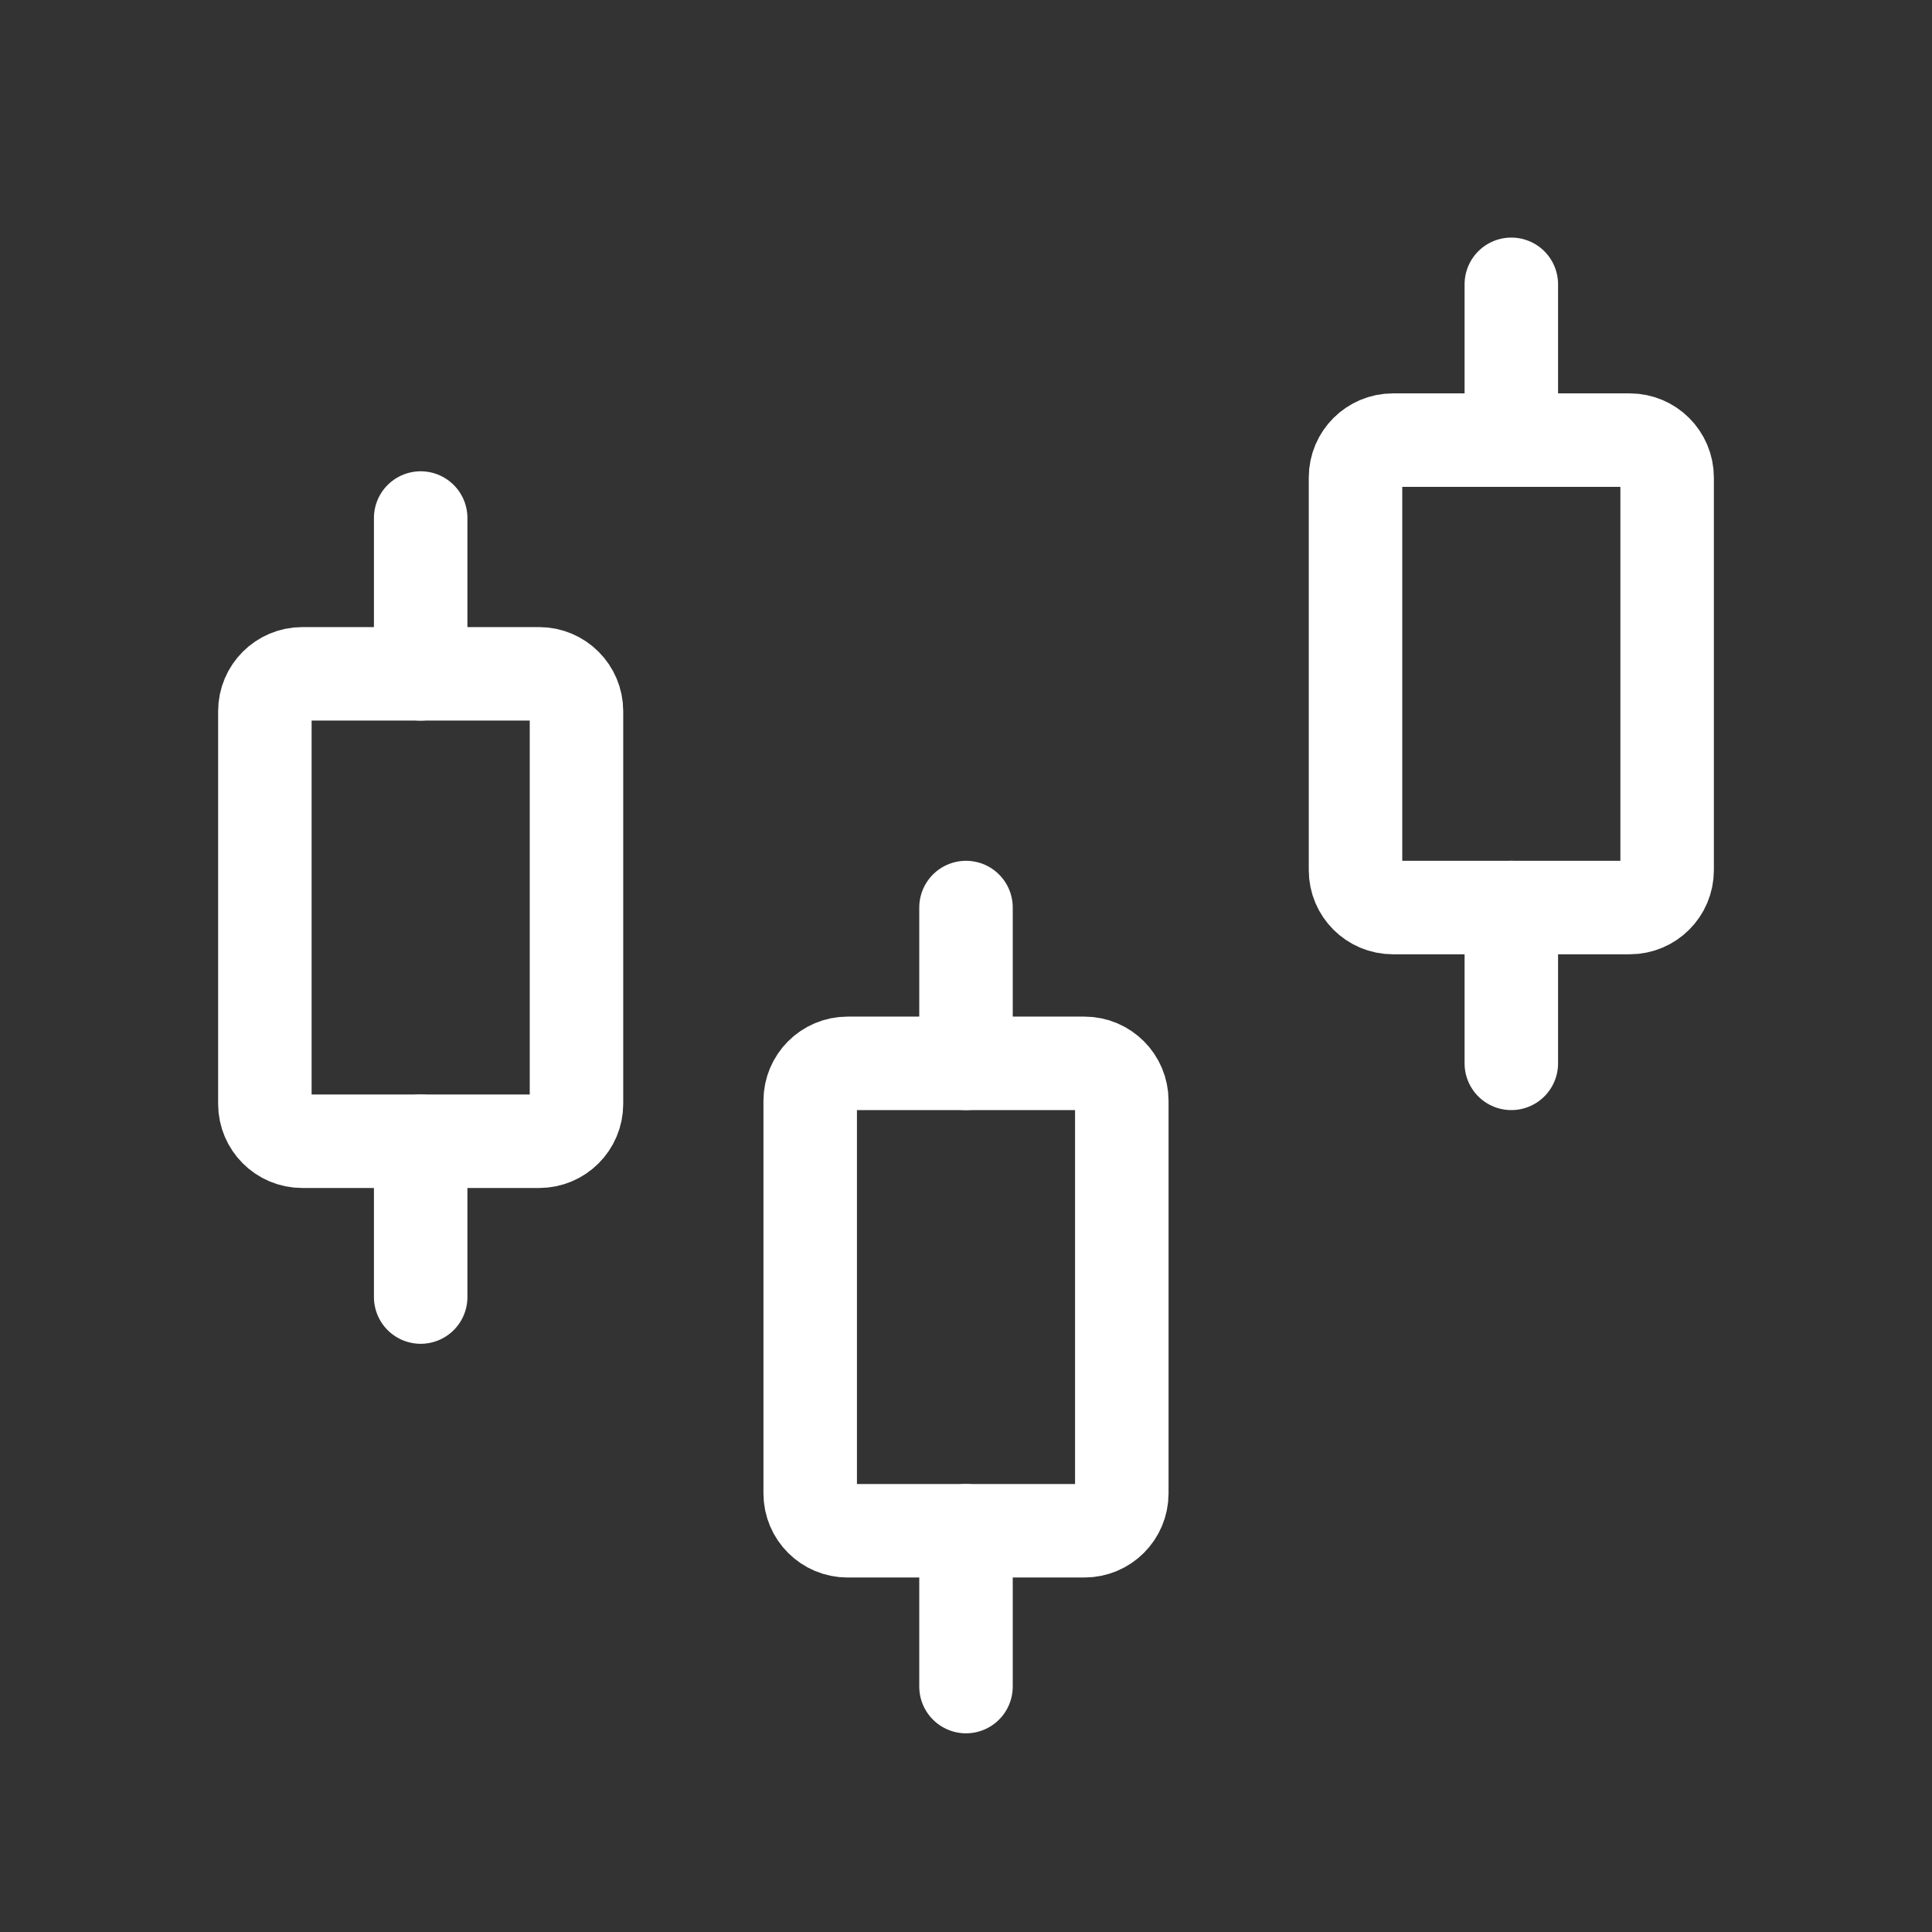 <svg width="31" height="31" viewBox="0 0 31 31" fill="none" xmlns="http://www.w3.org/2000/svg">
<rect x="0" y="0" width="31" height="31" fill="#333333" stroke="none"/>
<path d="M6.75 20.812V18.312" stroke="white" stroke-width="1.5" stroke-linecap="round" stroke-linejoin="round"/>
<path d="M15.5 27.062V24.562" stroke="white" stroke-width="1.5" stroke-linecap="round" stroke-linejoin="round"/>
<path d="M24.25 17.062V14.562" stroke="white" stroke-width="1.5" stroke-linecap="round" stroke-linejoin="round"/>
<path d="M6.75 10.812V8.312" stroke="white" stroke-width="1.5" stroke-linecap="round" stroke-linejoin="round"/>
<path d="M15.5 17.062V14.562" stroke="white" stroke-width="1.5" stroke-linecap="round" stroke-linejoin="round"/>
<path d="M24.25 7.062V4.562" stroke="white" stroke-width="1.5" stroke-linecap="round" stroke-linejoin="round"/>
<path d="M9.25 11.412V17.712C9.25 18.044 8.981 18.312 8.65 18.312H4.85C4.519 18.312 4.25 18.044 4.25 17.712V11.412C4.25 11.081 4.519 10.812 4.85 10.812H8.65C8.981 10.812 9.25 11.081 9.25 11.412Z" stroke="white" stroke-width="1.5" stroke-linecap="round" stroke-linejoin="round"/>
<path d="M18 17.663V23.962C18 24.294 17.731 24.562 17.4 24.562H13.6C13.269 24.562 13 24.294 13 23.962V17.663C13 17.331 13.269 17.062 13.6 17.062H17.4C17.731 17.062 18 17.331 18 17.663Z" stroke="white" stroke-width="1.5" stroke-linecap="round" stroke-linejoin="round"/>
<path d="M26.75 7.662V13.963C26.75 14.294 26.481 14.562 26.15 14.562H22.35C22.019 14.562 21.75 14.294 21.75 13.963V7.662C21.75 7.331 22.019 7.062 22.35 7.062H26.15C26.481 7.062 26.75 7.331 26.75 7.662Z" stroke="white" stroke-width="1.5" stroke-linecap="round" stroke-linejoin="round"/>
</svg>
